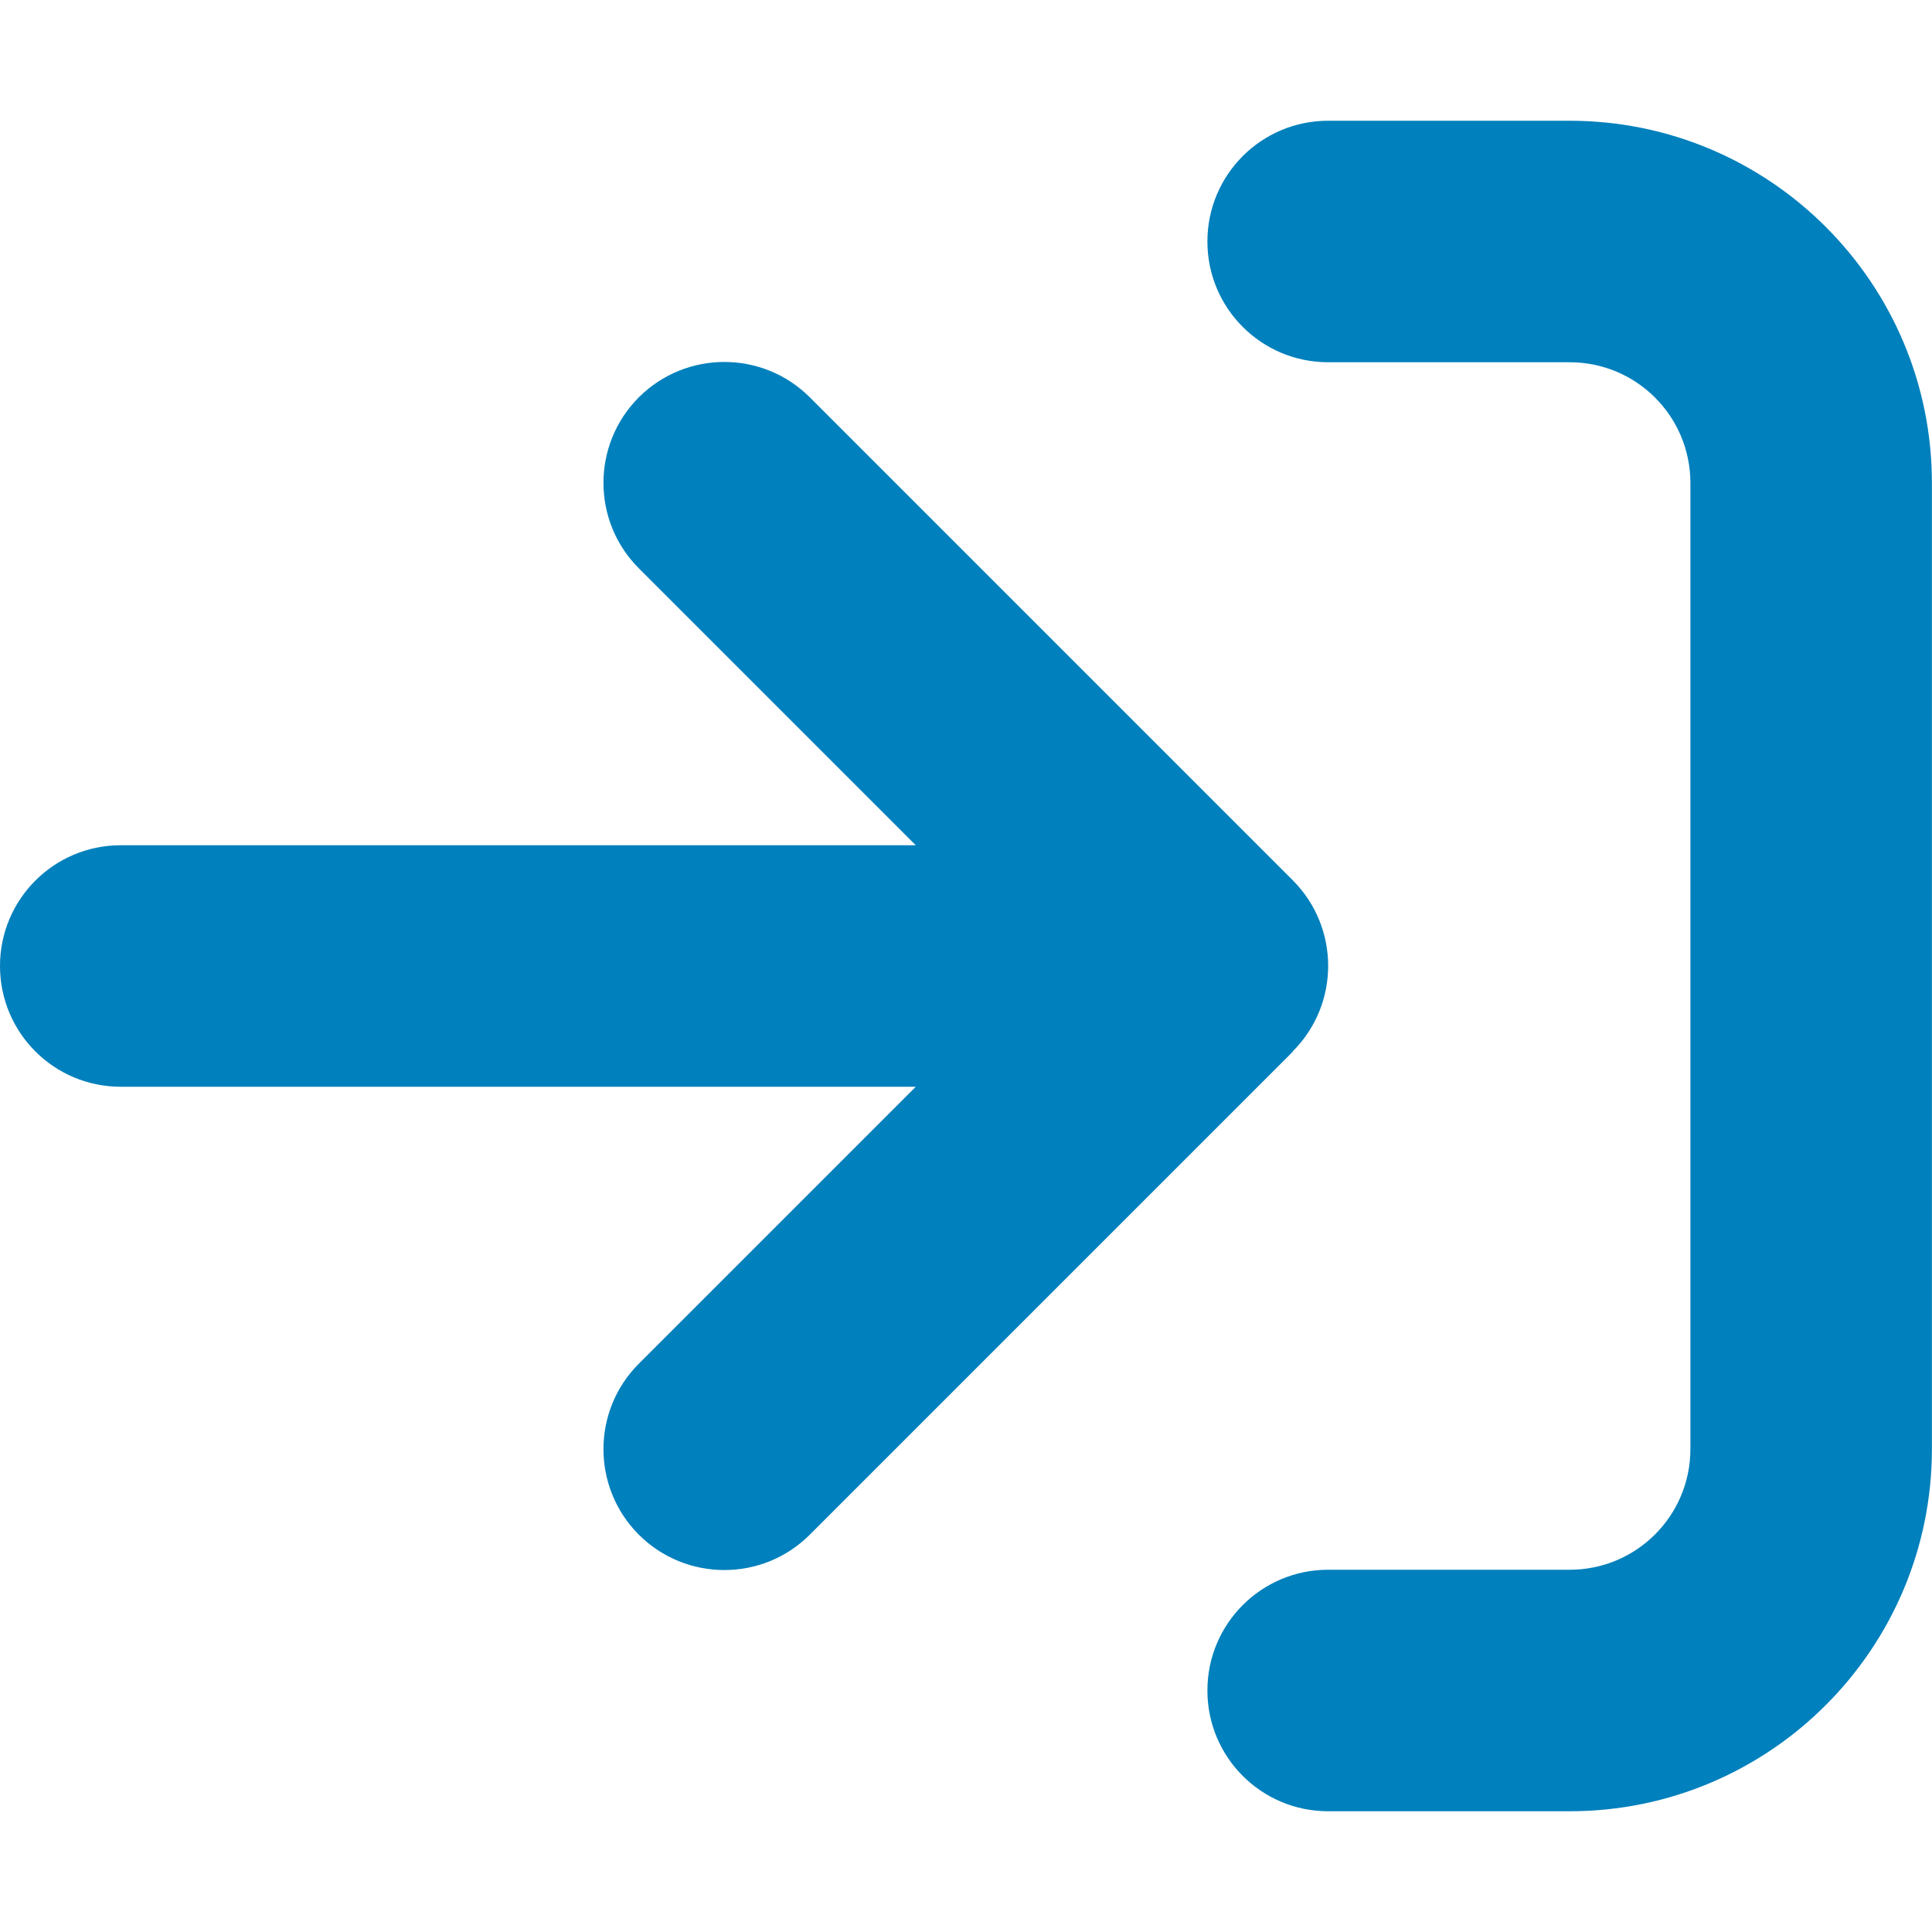 <svg width="20" height="20" viewBox="0 0 20 20" fill="none" xmlns="http://www.w3.org/2000/svg">
<path d="M13.749 3.75C13.058 3.75 12.499 3.191 12.499 2.5C12.499 1.809 13.058 1.25 13.749 1.25H16.249C18.319 1.25 19.999 2.93 19.999 5V15C19.999 17.07 18.319 18.75 16.249 18.75H13.749C13.058 18.75 12.499 18.191 12.499 17.5C12.499 16.809 13.058 16.25 13.749 16.25H16.249C16.94 16.25 17.499 15.691 17.499 15V5C17.499 4.309 16.94 3.75 16.249 3.75H13.749Z" fill="#0080BC"/>
<path d="M13.383 10.883C13.871 10.395 13.871 9.602 13.383 9.113L8.383 4.113C7.895 3.625 7.102 3.625 6.613 4.113C6.125 4.602 6.125 5.395 6.613 5.883L9.48 8.75H1.25C0.559 8.75 0 9.309 0 10C0 10.691 0.559 11.25 1.25 11.25H9.48L6.613 14.117C6.125 14.605 6.125 15.398 6.613 15.887C7.102 16.375 7.895 16.375 8.383 15.887L13.383 10.887V10.883Z" fill="#0080BC"/>
</svg>

